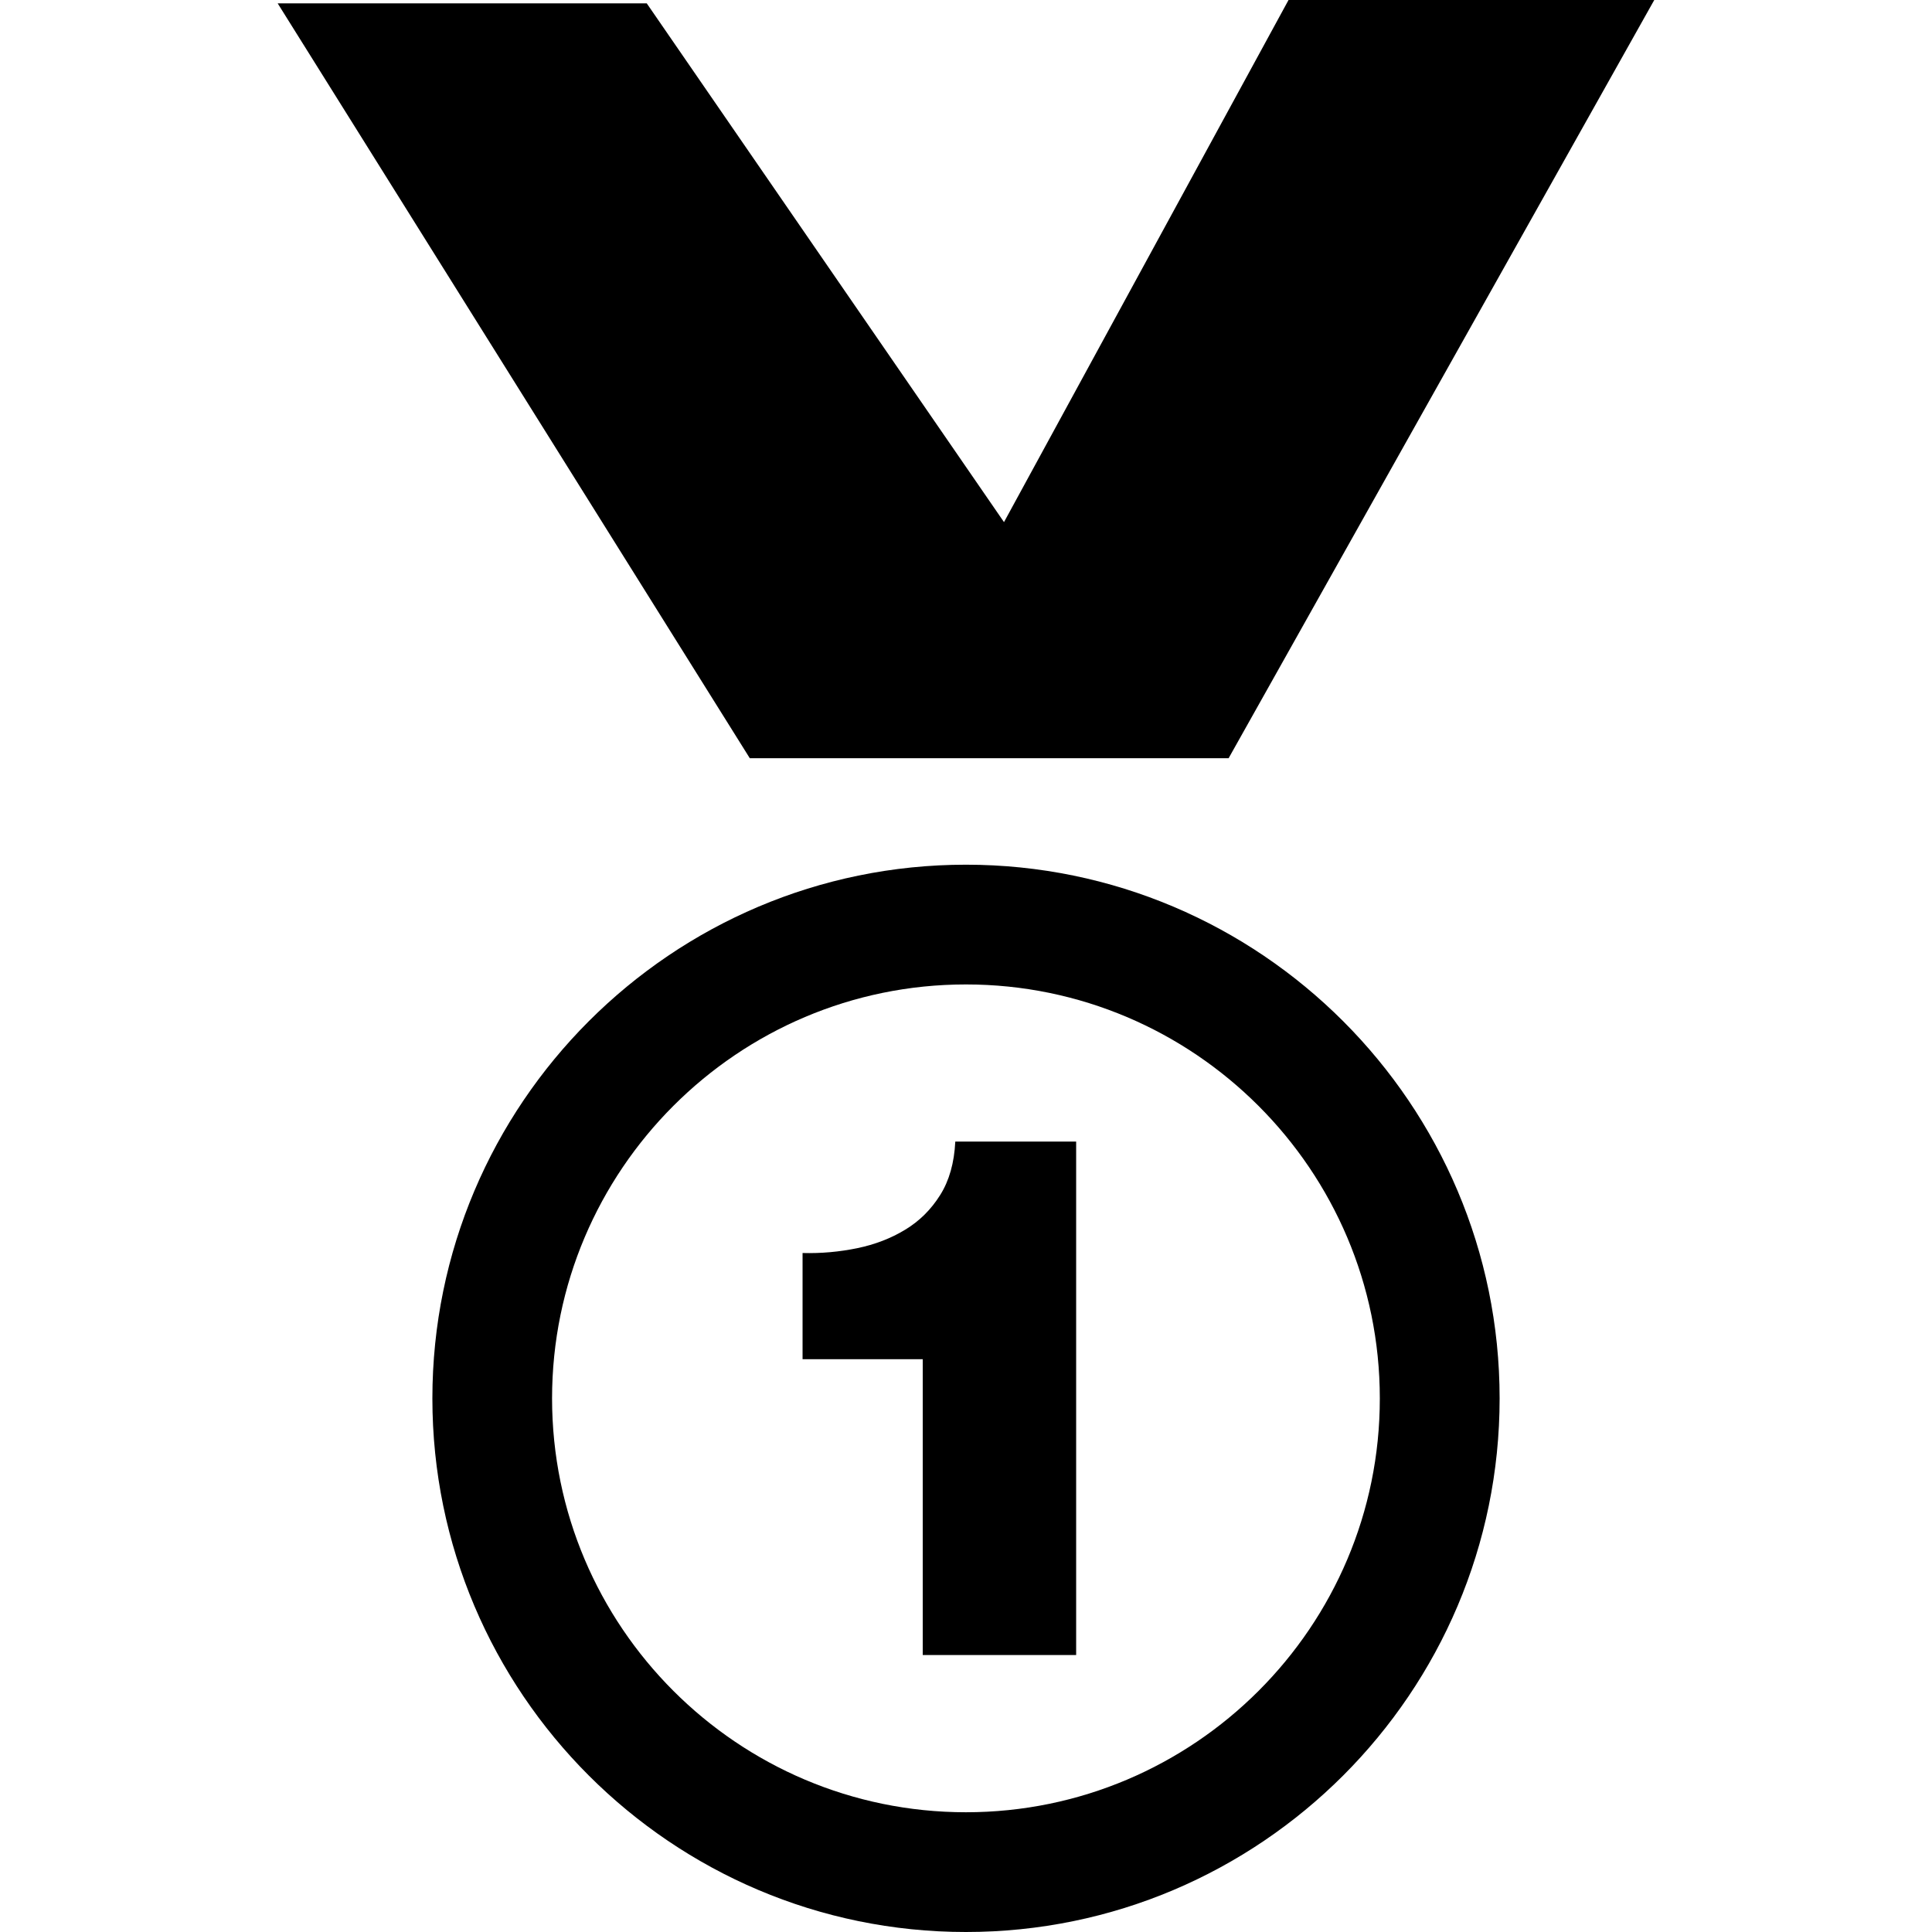 <?xml version="1.0" encoding="iso-8859-1"?>
<!-- Uploaded to: SVG Repo, www.svgrepo.com, Generator: SVG Repo Mixer Tools -->
<!DOCTYPE svg PUBLIC "-//W3C//DTD SVG 1.1//EN" "http://www.w3.org/Graphics/SVG/1.1/DTD/svg11.dtd">
<svg fill="#000000" version="1.1" id="Capa_1" xmlns="http://www.w3.org/2000/svg" xmlns:xlink="http://www.w3.org/1999/xlink" 
	 width="800px" height="800px" viewBox="0 0 31.22 31.22" xml:space="preserve"
	>
<g>
	<g>
		<path d="M15.609,13.973c-4.755,0-8.622,3.869-8.622,8.625c0,4.754,3.867,8.622,8.622,8.622c4.756,0,8.624-3.868,8.624-8.622
			C24.233,17.842,20.365,13.973,15.609,13.973z M15.609,29.285c-3.688,0-6.688-3-6.688-6.688c0-3.688,3-6.689,6.688-6.689
			c3.688,0,6.688,3.001,6.688,6.689C22.3,26.285,19.298,29.285,15.609,29.285z"/>
		<path d="M15.192,19.312c-0.147,0.234-0.336,0.422-0.566,0.56c-0.23,0.14-0.489,0.239-0.774,0.298
			c-0.287,0.059-0.581,0.086-0.883,0.078v1.716h1.942v4.78h2.479v-8.297h-1.953C15.42,18.791,15.339,19.079,15.192,19.312z"/>
		<polygon points="19.854,12.252 26.732,0 20.822,0 16.224,8.437 10.451,0.054 4.487,0.054 12.116,12.252 		"/>
	</g>
</g>
</svg>